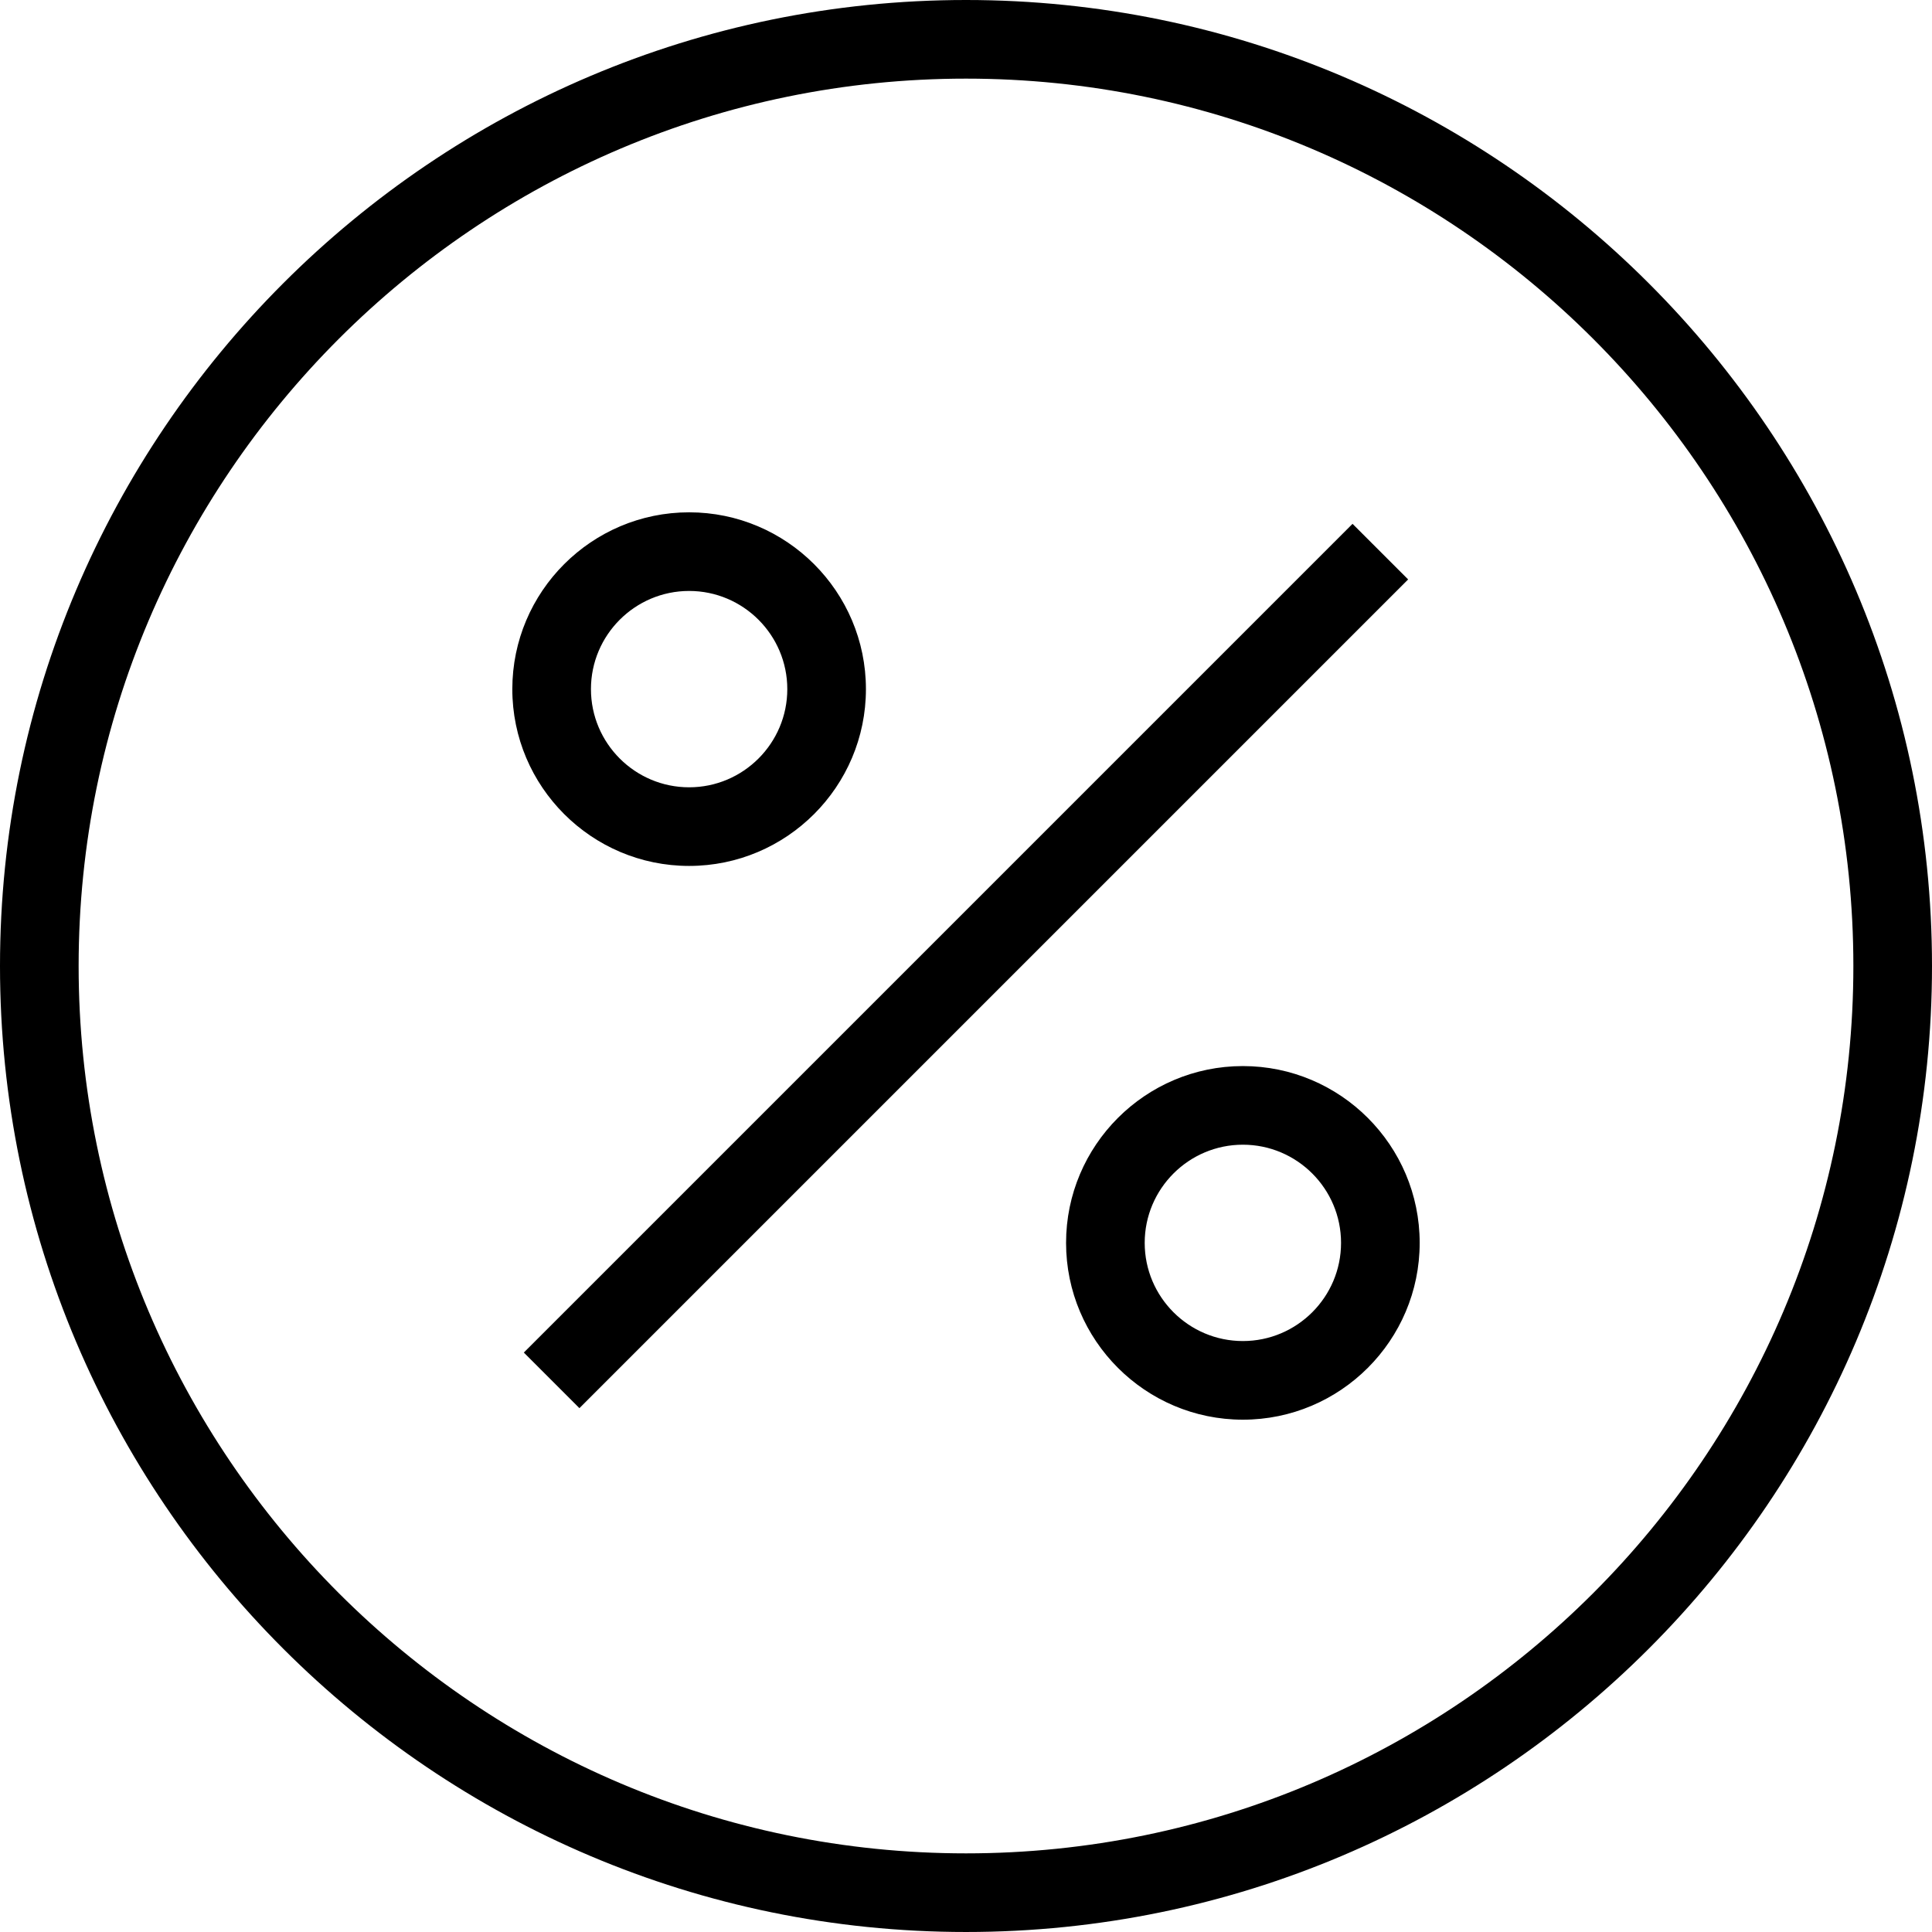 <?xml version="1.0" encoding="UTF-8"?> <!-- Generator: Adobe Illustrator 19.1.0, SVG Export Plug-In . SVG Version: 6.00 Build 0) --> <svg xmlns="http://www.w3.org/2000/svg" xmlns:xlink="http://www.w3.org/1999/xlink" id="Capa_1" x="0px" y="0px" viewBox="0 0 368.554 368.554" style="enable-background:new 0 0 368.554 368.554;" xml:space="preserve"> <g> <path d="M184.277,0C82.666,0,0,82.667,0,184.277s82.666,184.276,184.277,184.276s184.277-82.666,184.277-184.276 S285.888,0,184.277,0z M184.277,353.553C90.938,353.553,15,277.616,15,184.277S90.938,15,184.277,15 s169.277,75.938,169.277,169.276S277.616,353.553,184.277,353.553z M268.622,110.535L110.533,268.624l-10.607-10.607 L258.014,99.929L268.622,110.535z M131.459,165.187c18.598,0,33.728-15.13,33.728-33.728s-15.13-33.728-33.728-33.728 s-33.728,15.13-33.728,33.728S112.862,165.187,131.459,165.187z M131.459,112.732c10.326,0,18.728,8.401,18.728,18.728 s-8.401,18.728-18.728,18.728s-18.728-8.401-18.728-18.728S121.133,112.732,131.459,112.732z M237.094,203.367 c-18.598,0-33.728,15.13-33.728,33.728s15.13,33.728,33.728,33.728s33.728-15.13,33.728-33.728 C270.822,218.497,255.692,203.367,237.094,203.367z M237.094,255.822c-10.326,0-18.728-8.401-18.728-18.728 s8.401-18.728,18.728-18.728s18.728,8.401,18.728,18.728C255.822,247.421,247.421,255.822,237.094,255.822z"></path> </g> <g> </g> <g> </g> <g> </g> <g> </g> <g> </g> <g> </g> <g> </g> <g> </g> <g> </g> <g> </g> <g> </g> <g> </g> <g> </g> <g> </g> <g> </g> </svg> 